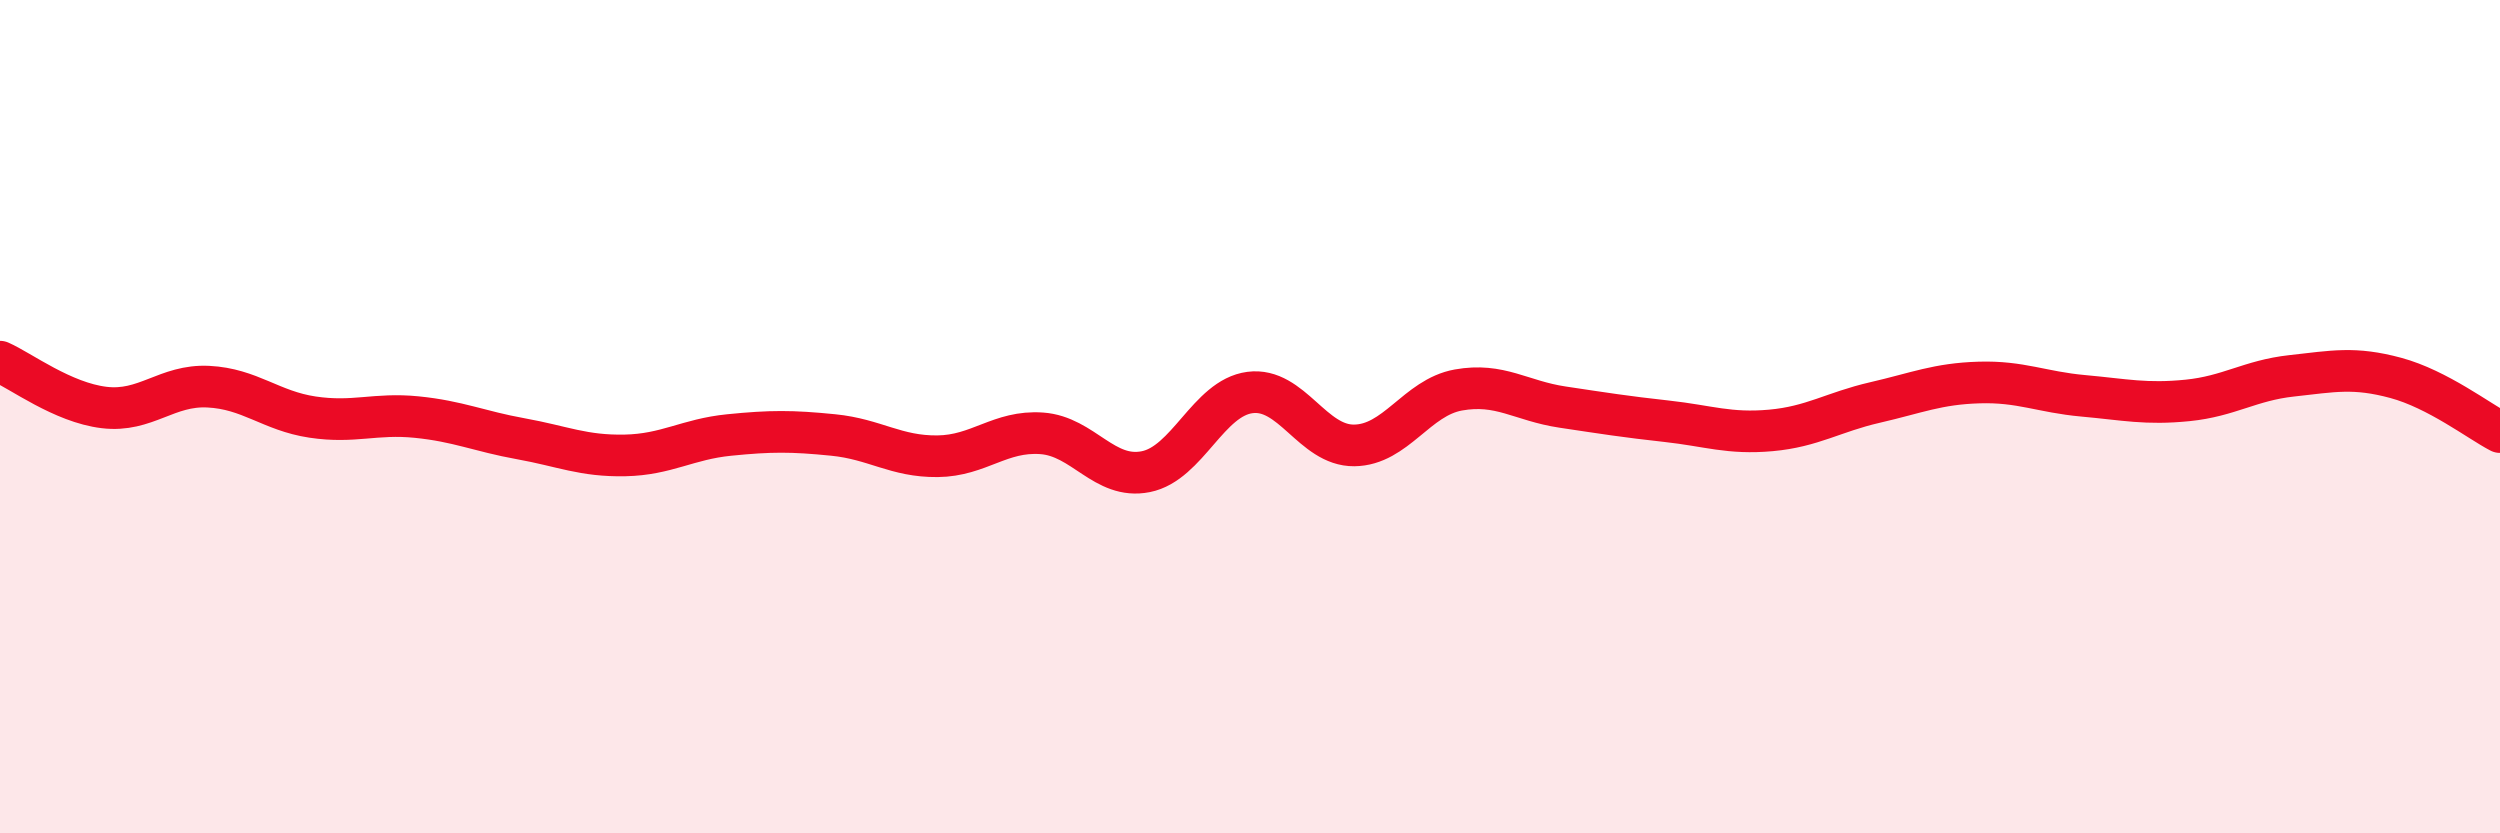 
    <svg width="60" height="20" viewBox="0 0 60 20" xmlns="http://www.w3.org/2000/svg">
      <path
        d="M 0,8.68 C 0.5,8.9 1.5,9.66 2.5,9.78 C 3.5,9.9 4,9.23 5,9.28 C 6,9.33 6.5,9.86 7.5,10.01 C 8.5,10.16 9,9.91 10,10.01 C 11,10.11 11.5,10.35 12.5,10.53 C 13.5,10.71 14,10.95 15,10.93 C 16,10.91 16.5,10.54 17.5,10.44 C 18.5,10.34 19,10.34 20,10.44 C 21,10.54 21.5,10.96 22.5,10.95 C 23.5,10.94 24,10.33 25,10.4 C 26,10.47 26.5,11.52 27.5,11.32 C 28.5,11.12 29,9.55 30,9.42 C 31,9.29 31.5,10.7 32.5,10.69 C 33.5,10.68 34,9.54 35,9.36 C 36,9.18 36.5,9.62 37.5,9.77 C 38.5,9.92 39,10 40,10.11 C 41,10.22 41.5,10.42 42.5,10.33 C 43.5,10.24 44,9.89 45,9.66 C 46,9.43 46.5,9.21 47.5,9.18 C 48.5,9.15 49,9.41 50,9.5 C 51,9.59 51.5,9.71 52.5,9.61 C 53.5,9.51 54,9.13 55,9.02 C 56,8.91 56.5,8.8 57.5,9.07 C 58.5,9.34 59.5,10.11 60,10.37L60 20L0 20Z"
        fill="#EB0A25"
        opacity="0.1"
        stroke-linecap="round"
        stroke-linejoin="round"
      />
      <path
        d="M 0,8.68 C 0.5,8.9 1.5,9.66 2.5,9.78 C 3.5,9.9 4,9.23 5,9.28 C 6,9.33 6.5,9.86 7.5,10.01 C 8.5,10.16 9,9.91 10,10.01 C 11,10.11 11.5,10.35 12.5,10.53 C 13.5,10.71 14,10.95 15,10.93 C 16,10.91 16.5,10.54 17.5,10.44 C 18.5,10.34 19,10.34 20,10.44 C 21,10.54 21.5,10.96 22.5,10.95 C 23.5,10.94 24,10.33 25,10.4 C 26,10.47 26.5,11.52 27.5,11.32 C 28.5,11.12 29,9.55 30,9.42 C 31,9.29 31.5,10.7 32.5,10.69 C 33.5,10.68 34,9.54 35,9.36 C 36,9.18 36.5,9.62 37.5,9.77 C 38.5,9.92 39,10 40,10.11 C 41,10.22 41.5,10.42 42.5,10.33 C 43.5,10.24 44,9.89 45,9.66 C 46,9.43 46.5,9.21 47.5,9.18 C 48.5,9.15 49,9.41 50,9.5 C 51,9.59 51.5,9.71 52.5,9.61 C 53.5,9.51 54,9.13 55,9.02 C 56,8.91 56.5,8.8 57.5,9.07 C 58.5,9.34 59.5,10.11 60,10.37"
        stroke="#EB0A25"
        stroke-width="1"
        fill="none"
        stroke-linecap="round"
        stroke-linejoin="round"
      />
    </svg>
  